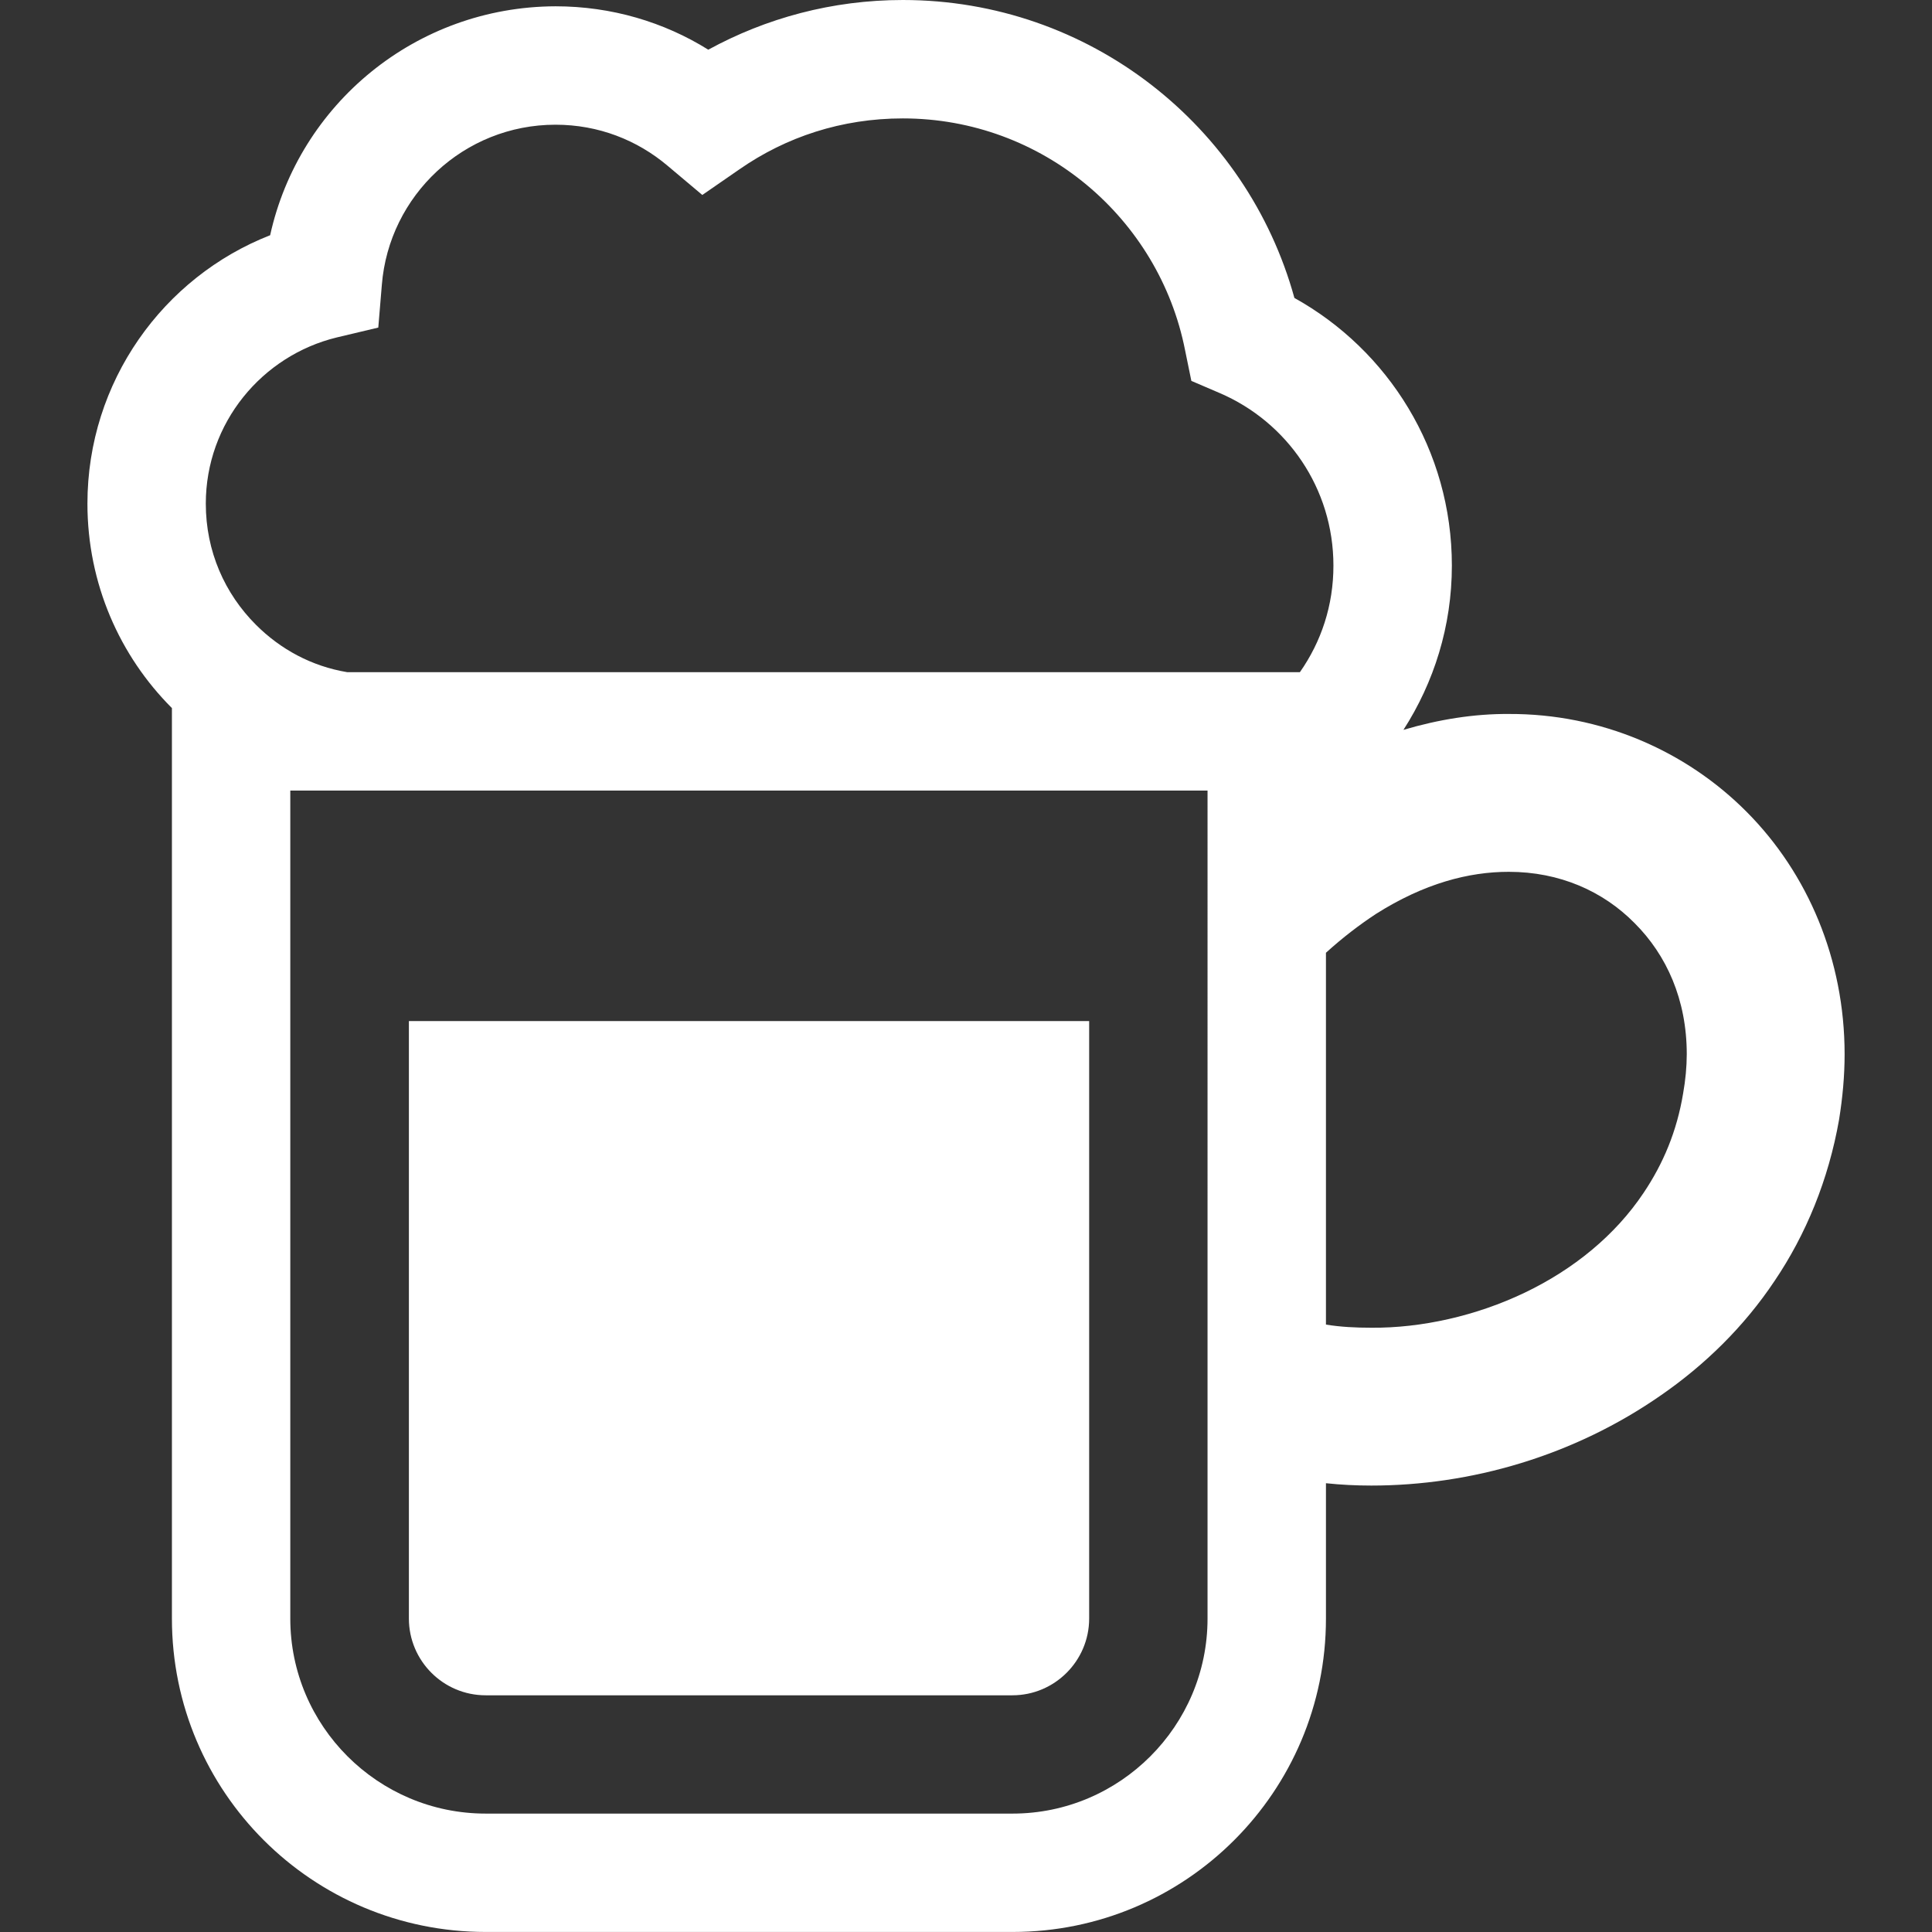 <?xml version="1.0" encoding="utf-8"?>
<!-- Generator: Adobe Illustrator 25.4.1, SVG Export Plug-In . SVG Version: 6.00 Build 0)  -->
<svg version="1.1" id="_x32_" xmlns="http://www.w3.org/2000/svg" xmlns:xlink="http://www.w3.org/1999/xlink" x="0px" y="0px"
	 viewBox="0 0 512 512" style="enable-background:new 0 0 512 512;" xml:space="preserve">
<rect x="0" y="0" width="512" height="512" fill="#333333" stroke="none"/>
<style type="text/css">
	.st0{fill:#FFFFFF;}
</style>
<g>
	<path class="st0" d="M108.36,428.92c0,11.21,9.11,20.35,20.34,20.35h139.6c11.21,0,20.34-9.14,20.34-20.35V270.59H108.36V428.92z"
		/>
	<path class="st0" d="M462.89,215.16c-16.1-16.21-38.59-26.05-63.06-25.95c-9.15-0.06-18.54,1.44-27.9,4.21
		c8.07-12.56,12.83-27.44,12.83-43.54c0-30.54-16.84-57.1-41.73-70.92C330.47,33.37,288.74,0,239.26,0
		c-18.72,0-36.29,4.82-51.56,13.17c-11.71-7.31-25.63-11.5-40.48-11.5C110.2,1.78,79.24,27.61,71.59,62.34
		c-28.34,11.09-48.42,38.8-48.42,71.12c0,21.24,8.58,40.38,22.39,54.19v241.29c0,45.92,37.23,83.05,83.16,83.05h139.63
		c45.82,0,83.04-37.13,83.04-83.05v-35.87c3.99,0.42,7.96,0.62,12.03,0.62c26.37,0,53.66-7.85,76.78-23.95
		c11.51-7.96,21.97-18.1,30.12-30.34c8.26-12.24,14.23-26.67,17.05-42.67c0.94-5.86,1.47-11.62,1.47-17.37
		C488.83,254.28,479.11,231.47,462.89,215.16z M320.01,428.95c0,28.46-23.22,51.67-51.67,51.67H128.71
		c-28.56,0-51.78-23.21-51.78-51.67V209.51h243.08L320.01,428.95L320.01,428.95z M344.49,178.13H91.99
		c-9.41-1.57-17.67-6.06-24.16-12.55c-8.26-8.26-13.29-19.46-13.29-32.12c0-21.34,14.86-39.22,34.73-44.04l10.98-2.61l0.94-11.3
		c1.89-23.73,21.76-42.46,46.02-42.46c11.4,0,21.66,4.08,29.71,10.88l9.2,7.74l9.84-6.8c12.34-8.58,27.09-13.49,43.3-13.49
		c37.03,0,67.89,26.46,74.79,61.4l1.67,8.16l7.53,3.23c17.79,7.64,30.12,25.21,30.12,45.71
		C353.38,160.45,350.14,170.07,344.49,178.13z M446.05,289.74c-1.67,10.14-5.34,18.72-10.46,26.35
		c-7.54,11.3-18.62,20.3-31.48,26.46c-12.86,6.17-27.4,9.42-40.69,9.31c-4.18,0-8.16-0.2-12.03-0.83v-98.54
		c4.5-4.08,8.9-7.42,13.19-10.25c12.86-8.16,24.68-11.2,35.25-11.2c13.49,0,25,5.13,33.36,13.6c8.48,8.47,13.82,20.29,13.82,34.72
		C447,282.73,446.68,286.18,446.05,289.74z"/>
</g>
</svg>
